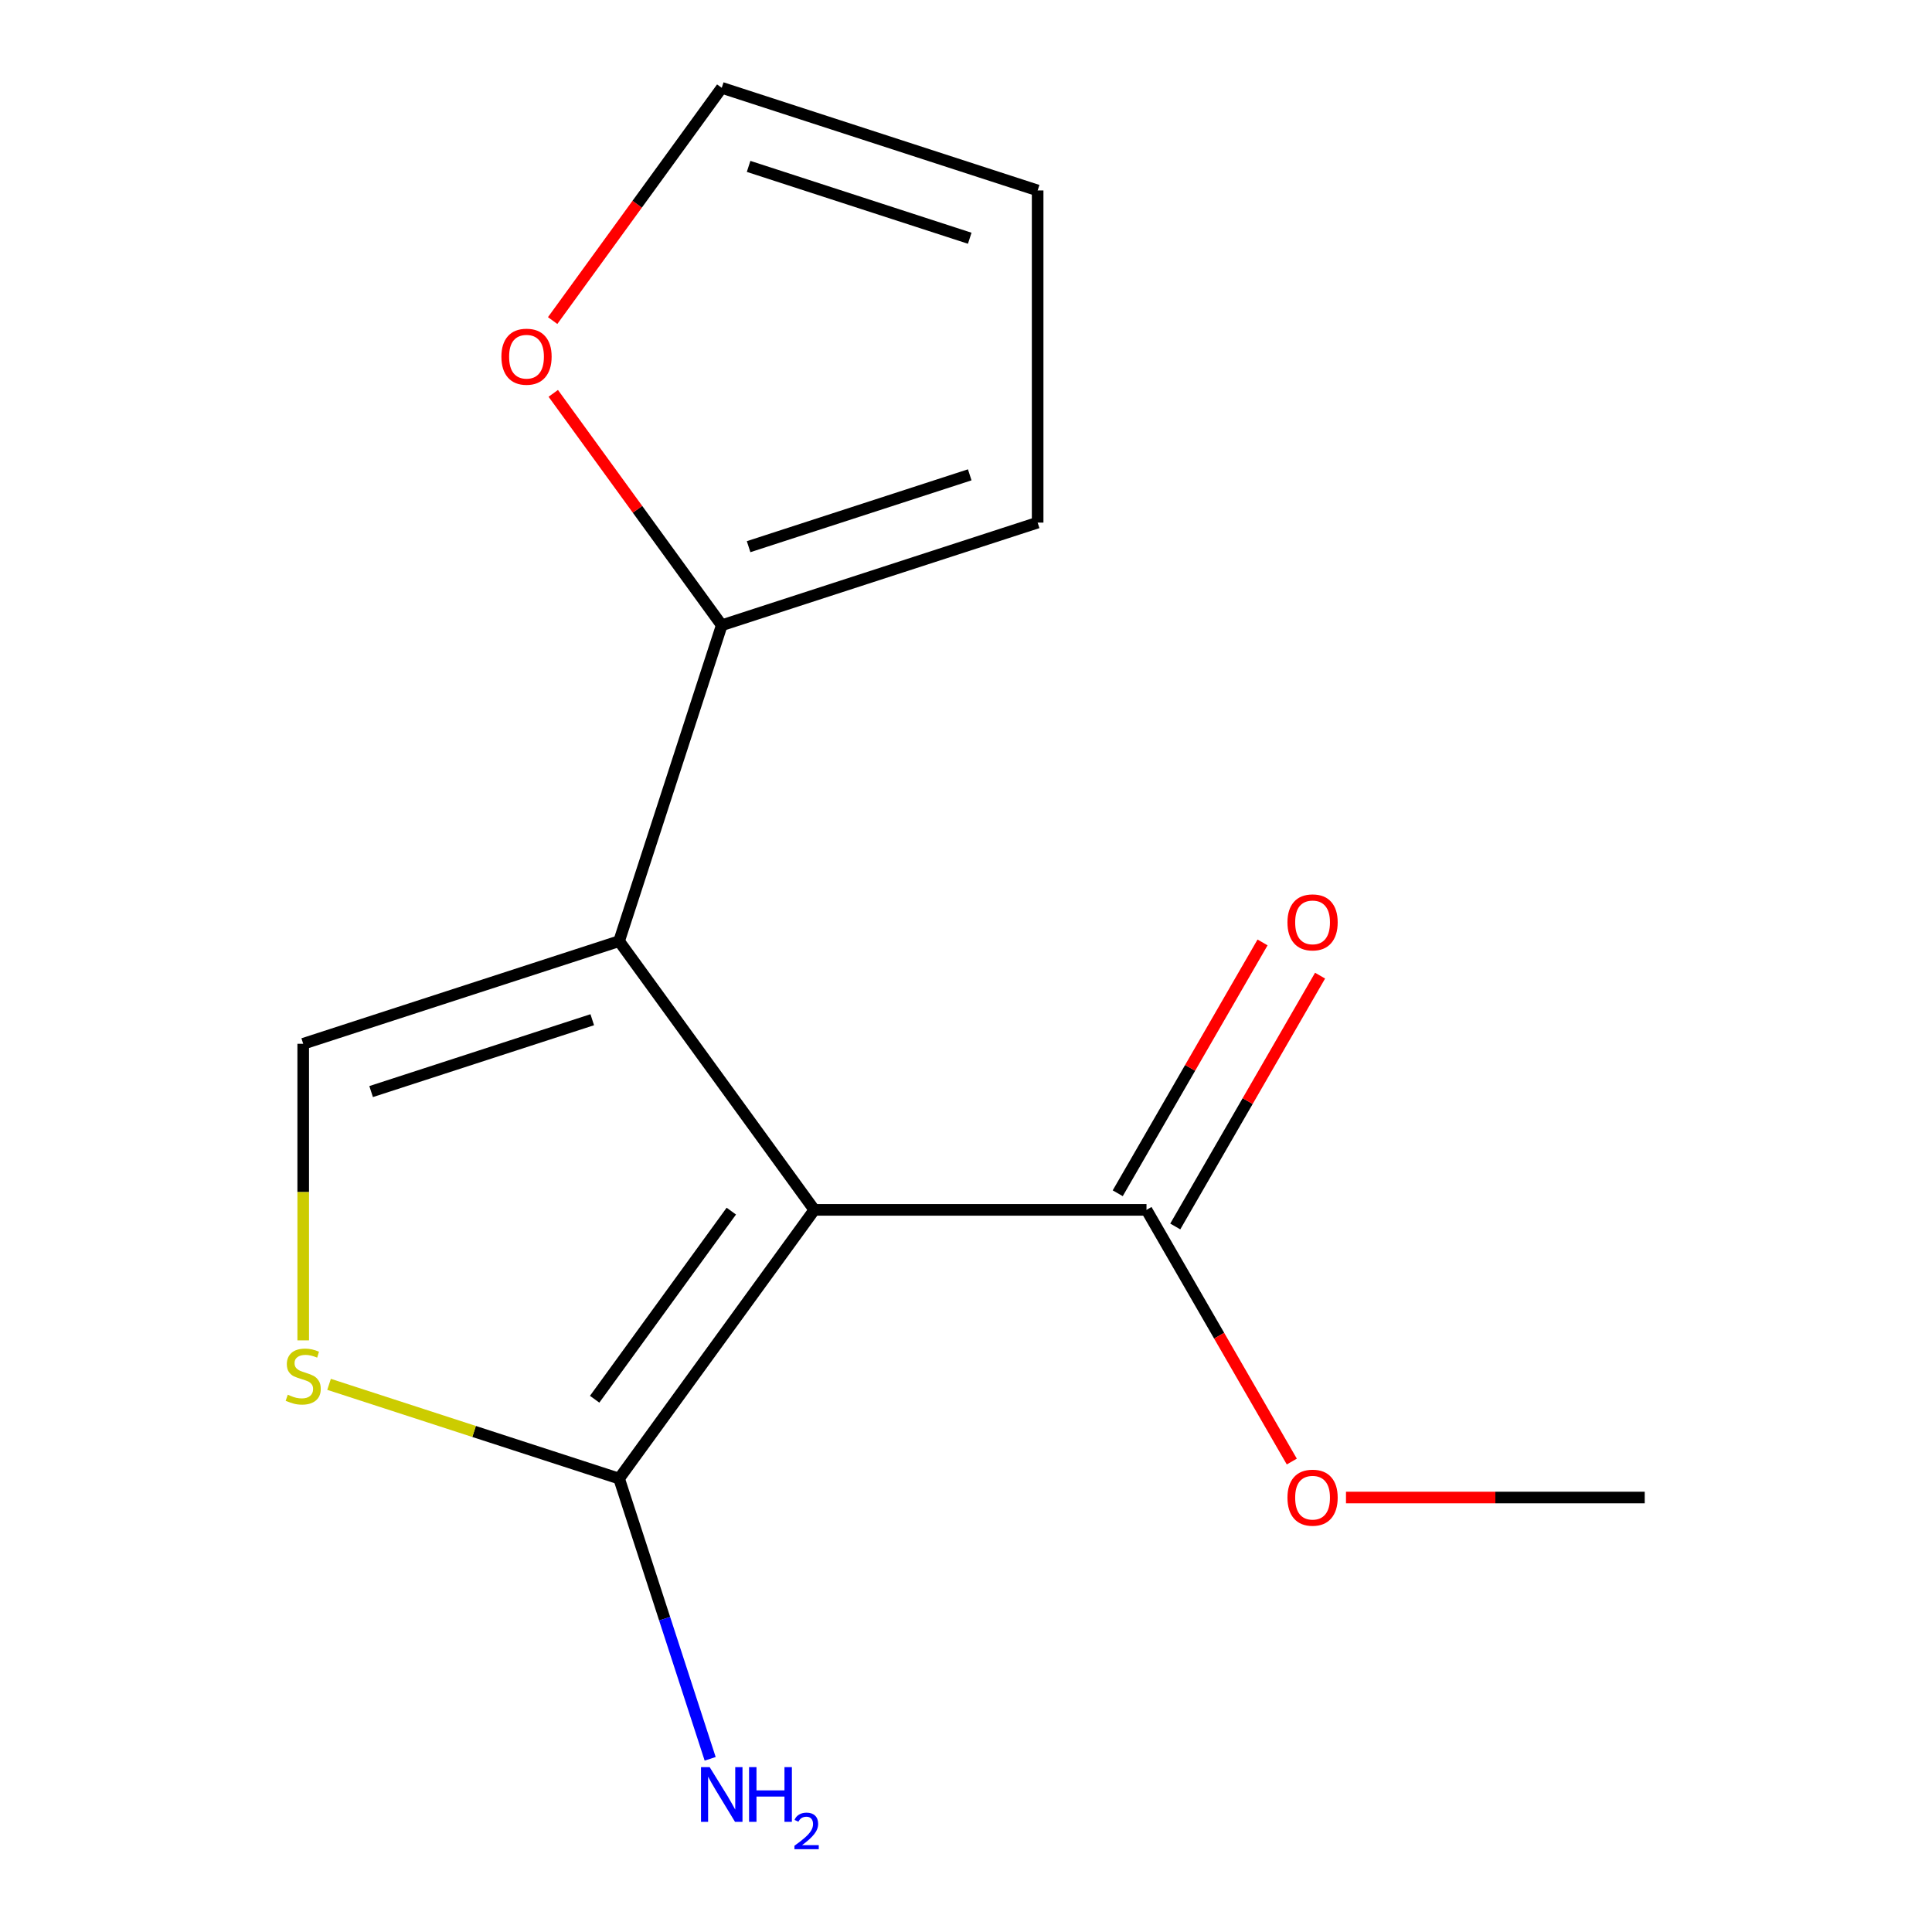 <?xml version='1.0' encoding='iso-8859-1'?>
<svg version='1.1' baseProfile='full'
              xmlns='http://www.w3.org/2000/svg'
                      xmlns:rdkit='http://www.rdkit.org/xml'
                      xmlns:xlink='http://www.w3.org/1999/xlink'
                  xml:space='preserve'
width='1000px' height='1000px' viewBox='0 0 1000 1000'>
<!-- END OF HEADER -->
<rect style='opacity:1.0;fill:#FFFFFF;stroke:none' width='1000' height='1000' x='0' y='0'> </rect>
<path class='bond-0' d='M 421.502,626.225 L 320.449,487.137' style='fill:none;fill-rule:evenodd;stroke:#000000;stroke-width:6px;stroke-linecap:butt;stroke-linejoin:miter;stroke-opacity:1' />
<path class='bond-1' d='M 421.502,626.225 L 320.449,765.313' style='fill:none;fill-rule:evenodd;stroke:#000000;stroke-width:6px;stroke-linecap:butt;stroke-linejoin:miter;stroke-opacity:1' />
<path class='bond-1' d='M 378.527,626.878 L 307.789,724.239' style='fill:none;fill-rule:evenodd;stroke:#000000;stroke-width:6px;stroke-linecap:butt;stroke-linejoin:miter;stroke-opacity:1' />
<path class='bond-5' d='M 421.502,626.225 L 593.424,626.225' style='fill:none;fill-rule:evenodd;stroke:#000000;stroke-width:6px;stroke-linecap:butt;stroke-linejoin:miter;stroke-opacity:1' />
<path class='bond-2' d='M 320.449,487.137 L 156.942,540.264' style='fill:none;fill-rule:evenodd;stroke:#000000;stroke-width:6px;stroke-linecap:butt;stroke-linejoin:miter;stroke-opacity:1' />
<path class='bond-2' d='M 306.548,527.808 L 192.093,564.997' style='fill:none;fill-rule:evenodd;stroke:#000000;stroke-width:6px;stroke-linecap:butt;stroke-linejoin:miter;stroke-opacity:1' />
<path class='bond-4' d='M 320.449,487.137 L 373.576,323.63' style='fill:none;fill-rule:evenodd;stroke:#000000;stroke-width:6px;stroke-linecap:butt;stroke-linejoin:miter;stroke-opacity:1' />
<path class='bond-3' d='M 320.449,765.313 L 245.384,740.923' style='fill:none;fill-rule:evenodd;stroke:#000000;stroke-width:6px;stroke-linecap:butt;stroke-linejoin:miter;stroke-opacity:1' />
<path class='bond-3' d='M 245.384,740.923 L 170.32,716.533' style='fill:none;fill-rule:evenodd;stroke:#CCCC00;stroke-width:6px;stroke-linecap:butt;stroke-linejoin:miter;stroke-opacity:1' />
<path class='bond-11' d='M 320.449,765.313 L 344.014,837.837' style='fill:none;fill-rule:evenodd;stroke:#000000;stroke-width:6px;stroke-linecap:butt;stroke-linejoin:miter;stroke-opacity:1' />
<path class='bond-11' d='M 344.014,837.837 L 367.578,910.362' style='fill:none;fill-rule:evenodd;stroke:#0000FF;stroke-width:6px;stroke-linecap:butt;stroke-linejoin:miter;stroke-opacity:1' />
<path class='bond-14' d='M 156.942,540.264 L 156.942,617.016' style='fill:none;fill-rule:evenodd;stroke:#000000;stroke-width:6px;stroke-linecap:butt;stroke-linejoin:miter;stroke-opacity:1' />
<path class='bond-14' d='M 156.942,617.016 L 156.942,693.768' style='fill:none;fill-rule:evenodd;stroke:#CCCC00;stroke-width:6px;stroke-linecap:butt;stroke-linejoin:miter;stroke-opacity:1' />
<path class='bond-6' d='M 373.576,323.63 L 329.972,263.615' style='fill:none;fill-rule:evenodd;stroke:#000000;stroke-width:6px;stroke-linecap:butt;stroke-linejoin:miter;stroke-opacity:1' />
<path class='bond-6' d='M 329.972,263.615 L 286.369,203.6' style='fill:none;fill-rule:evenodd;stroke:#FF0000;stroke-width:6px;stroke-linecap:butt;stroke-linejoin:miter;stroke-opacity:1' />
<path class='bond-7' d='M 373.576,323.63 L 537.083,270.503' style='fill:none;fill-rule:evenodd;stroke:#000000;stroke-width:6px;stroke-linecap:butt;stroke-linejoin:miter;stroke-opacity:1' />
<path class='bond-7' d='M 387.476,282.959 L 501.932,245.771' style='fill:none;fill-rule:evenodd;stroke:#000000;stroke-width:6px;stroke-linecap:butt;stroke-linejoin:miter;stroke-opacity:1' />
<path class='bond-8' d='M 608.313,634.821 L 645.792,569.906' style='fill:none;fill-rule:evenodd;stroke:#000000;stroke-width:6px;stroke-linecap:butt;stroke-linejoin:miter;stroke-opacity:1' />
<path class='bond-8' d='M 645.792,569.906 L 683.27,504.99' style='fill:none;fill-rule:evenodd;stroke:#FF0000;stroke-width:6px;stroke-linecap:butt;stroke-linejoin:miter;stroke-opacity:1' />
<path class='bond-8' d='M 578.535,617.629 L 616.014,552.714' style='fill:none;fill-rule:evenodd;stroke:#000000;stroke-width:6px;stroke-linecap:butt;stroke-linejoin:miter;stroke-opacity:1' />
<path class='bond-8' d='M 616.014,552.714 L 653.493,487.798' style='fill:none;fill-rule:evenodd;stroke:#FF0000;stroke-width:6px;stroke-linecap:butt;stroke-linejoin:miter;stroke-opacity:1' />
<path class='bond-12' d='M 593.424,626.225 L 631.03,691.36' style='fill:none;fill-rule:evenodd;stroke:#000000;stroke-width:6px;stroke-linecap:butt;stroke-linejoin:miter;stroke-opacity:1' />
<path class='bond-12' d='M 631.03,691.36 L 668.636,756.496' style='fill:none;fill-rule:evenodd;stroke:#FF0000;stroke-width:6px;stroke-linecap:butt;stroke-linejoin:miter;stroke-opacity:1' />
<path class='bond-9' d='M 286.049,165.924 L 329.813,105.689' style='fill:none;fill-rule:evenodd;stroke:#FF0000;stroke-width:6px;stroke-linecap:butt;stroke-linejoin:miter;stroke-opacity:1' />
<path class='bond-9' d='M 329.813,105.689 L 373.576,45.455' style='fill:none;fill-rule:evenodd;stroke:#000000;stroke-width:6px;stroke-linecap:butt;stroke-linejoin:miter;stroke-opacity:1' />
<path class='bond-10' d='M 537.083,270.503 L 537.083,98.581' style='fill:none;fill-rule:evenodd;stroke:#000000;stroke-width:6px;stroke-linecap:butt;stroke-linejoin:miter;stroke-opacity:1' />
<path class='bond-15' d='M 373.576,45.455 L 537.083,98.581' style='fill:none;fill-rule:evenodd;stroke:#000000;stroke-width:6px;stroke-linecap:butt;stroke-linejoin:miter;stroke-opacity:1' />
<path class='bond-15' d='M 387.476,86.125 L 501.932,123.314' style='fill:none;fill-rule:evenodd;stroke:#000000;stroke-width:6px;stroke-linecap:butt;stroke-linejoin:miter;stroke-opacity:1' />
<path class='bond-13' d='M 696.683,775.114 L 773.995,775.114' style='fill:none;fill-rule:evenodd;stroke:#FF0000;stroke-width:6px;stroke-linecap:butt;stroke-linejoin:miter;stroke-opacity:1' />
<path class='bond-13' d='M 773.995,775.114 L 851.307,775.114' style='fill:none;fill-rule:evenodd;stroke:#000000;stroke-width:6px;stroke-linecap:butt;stroke-linejoin:miter;stroke-opacity:1' />
<path  class='atom-4' d='M 148.942 721.906
Q 149.262 722.026, 150.582 722.586
Q 151.902 723.146, 153.342 723.506
Q 154.822 723.826, 156.262 723.826
Q 158.942 723.826, 160.502 722.546
Q 162.062 721.226, 162.062 718.946
Q 162.062 717.386, 161.262 716.426
Q 160.502 715.466, 159.302 714.946
Q 158.102 714.426, 156.102 713.826
Q 153.582 713.066, 152.062 712.346
Q 150.582 711.626, 149.502 710.106
Q 148.462 708.586, 148.462 706.026
Q 148.462 702.466, 150.862 700.266
Q 153.302 698.066, 158.102 698.066
Q 161.382 698.066, 165.102 699.626
L 164.182 702.706
Q 160.782 701.306, 158.222 701.306
Q 155.462 701.306, 153.942 702.466
Q 152.422 703.586, 152.462 705.546
Q 152.462 707.066, 153.222 707.986
Q 154.022 708.906, 155.142 709.426
Q 156.302 709.946, 158.222 710.546
Q 160.782 711.346, 162.302 712.146
Q 163.822 712.946, 164.902 714.586
Q 166.022 716.186, 166.022 718.946
Q 166.022 722.866, 163.382 724.986
Q 160.782 727.066, 156.422 727.066
Q 153.902 727.066, 151.982 726.506
Q 150.102 725.986, 147.862 725.066
L 148.942 721.906
' fill='#CCCC00'/>
<path  class='atom-7' d='M 259.523 184.622
Q 259.523 177.822, 262.883 174.022
Q 266.243 170.222, 272.523 170.222
Q 278.803 170.222, 282.163 174.022
Q 285.523 177.822, 285.523 184.622
Q 285.523 191.502, 282.123 195.422
Q 278.723 199.302, 272.523 199.302
Q 266.283 199.302, 262.883 195.422
Q 259.523 191.542, 259.523 184.622
M 272.523 196.102
Q 276.843 196.102, 279.163 193.222
Q 281.523 190.302, 281.523 184.622
Q 281.523 179.062, 279.163 176.262
Q 276.843 173.422, 272.523 173.422
Q 268.203 173.422, 265.843 176.222
Q 263.523 179.022, 263.523 184.622
Q 263.523 190.342, 265.843 193.222
Q 268.203 196.102, 272.523 196.102
' fill='#FF0000'/>
<path  class='atom-9' d='M 666.385 477.416
Q 666.385 470.616, 669.745 466.816
Q 673.105 463.016, 679.385 463.016
Q 685.665 463.016, 689.025 466.816
Q 692.385 470.616, 692.385 477.416
Q 692.385 484.296, 688.985 488.216
Q 685.585 492.096, 679.385 492.096
Q 673.145 492.096, 669.745 488.216
Q 666.385 484.336, 666.385 477.416
M 679.385 488.896
Q 683.705 488.896, 686.025 486.016
Q 688.385 483.096, 688.385 477.416
Q 688.385 471.856, 686.025 469.056
Q 683.705 466.216, 679.385 466.216
Q 675.065 466.216, 672.705 469.016
Q 670.385 471.816, 670.385 477.416
Q 670.385 483.136, 672.705 486.016
Q 675.065 488.896, 679.385 488.896
' fill='#FF0000'/>
<path  class='atom-12' d='M 367.316 914.66
L 376.596 929.66
Q 377.516 931.14, 378.996 933.82
Q 380.476 936.5, 380.556 936.66
L 380.556 914.66
L 384.316 914.66
L 384.316 942.98
L 380.436 942.98
L 370.476 926.58
Q 369.316 924.66, 368.076 922.46
Q 366.876 920.26, 366.516 919.58
L 366.516 942.98
L 362.836 942.98
L 362.836 914.66
L 367.316 914.66
' fill='#0000FF'/>
<path  class='atom-12' d='M 387.716 914.66
L 391.556 914.66
L 391.556 926.7
L 406.036 926.7
L 406.036 914.66
L 409.876 914.66
L 409.876 942.98
L 406.036 942.98
L 406.036 929.9
L 391.556 929.9
L 391.556 942.98
L 387.716 942.98
L 387.716 914.66
' fill='#0000FF'/>
<path  class='atom-12' d='M 411.248 941.986
Q 411.935 940.218, 413.572 939.241
Q 415.208 938.238, 417.479 938.238
Q 420.304 938.238, 421.888 939.769
Q 423.472 941.3, 423.472 944.019
Q 423.472 946.791, 421.412 949.378
Q 419.38 951.966, 415.156 955.028
L 423.788 955.028
L 423.788 957.14
L 411.196 957.14
L 411.196 955.371
Q 414.68 952.89, 416.74 951.042
Q 418.825 949.194, 419.828 947.53
Q 420.832 945.867, 420.832 944.151
Q 420.832 942.356, 419.934 941.353
Q 419.036 940.35, 417.479 940.35
Q 415.974 940.35, 414.971 940.957
Q 413.968 941.564, 413.255 942.91
L 411.248 941.986
' fill='#0000FF'/>
<path  class='atom-13' d='M 666.385 775.194
Q 666.385 768.394, 669.745 764.594
Q 673.105 760.794, 679.385 760.794
Q 685.665 760.794, 689.025 764.594
Q 692.385 768.394, 692.385 775.194
Q 692.385 782.074, 688.985 785.994
Q 685.585 789.874, 679.385 789.874
Q 673.145 789.874, 669.745 785.994
Q 666.385 782.114, 666.385 775.194
M 679.385 786.674
Q 683.705 786.674, 686.025 783.794
Q 688.385 780.874, 688.385 775.194
Q 688.385 769.634, 686.025 766.834
Q 683.705 763.994, 679.385 763.994
Q 675.065 763.994, 672.705 766.794
Q 670.385 769.594, 670.385 775.194
Q 670.385 780.914, 672.705 783.794
Q 675.065 786.674, 679.385 786.674
' fill='#FF0000'/>
</svg>

